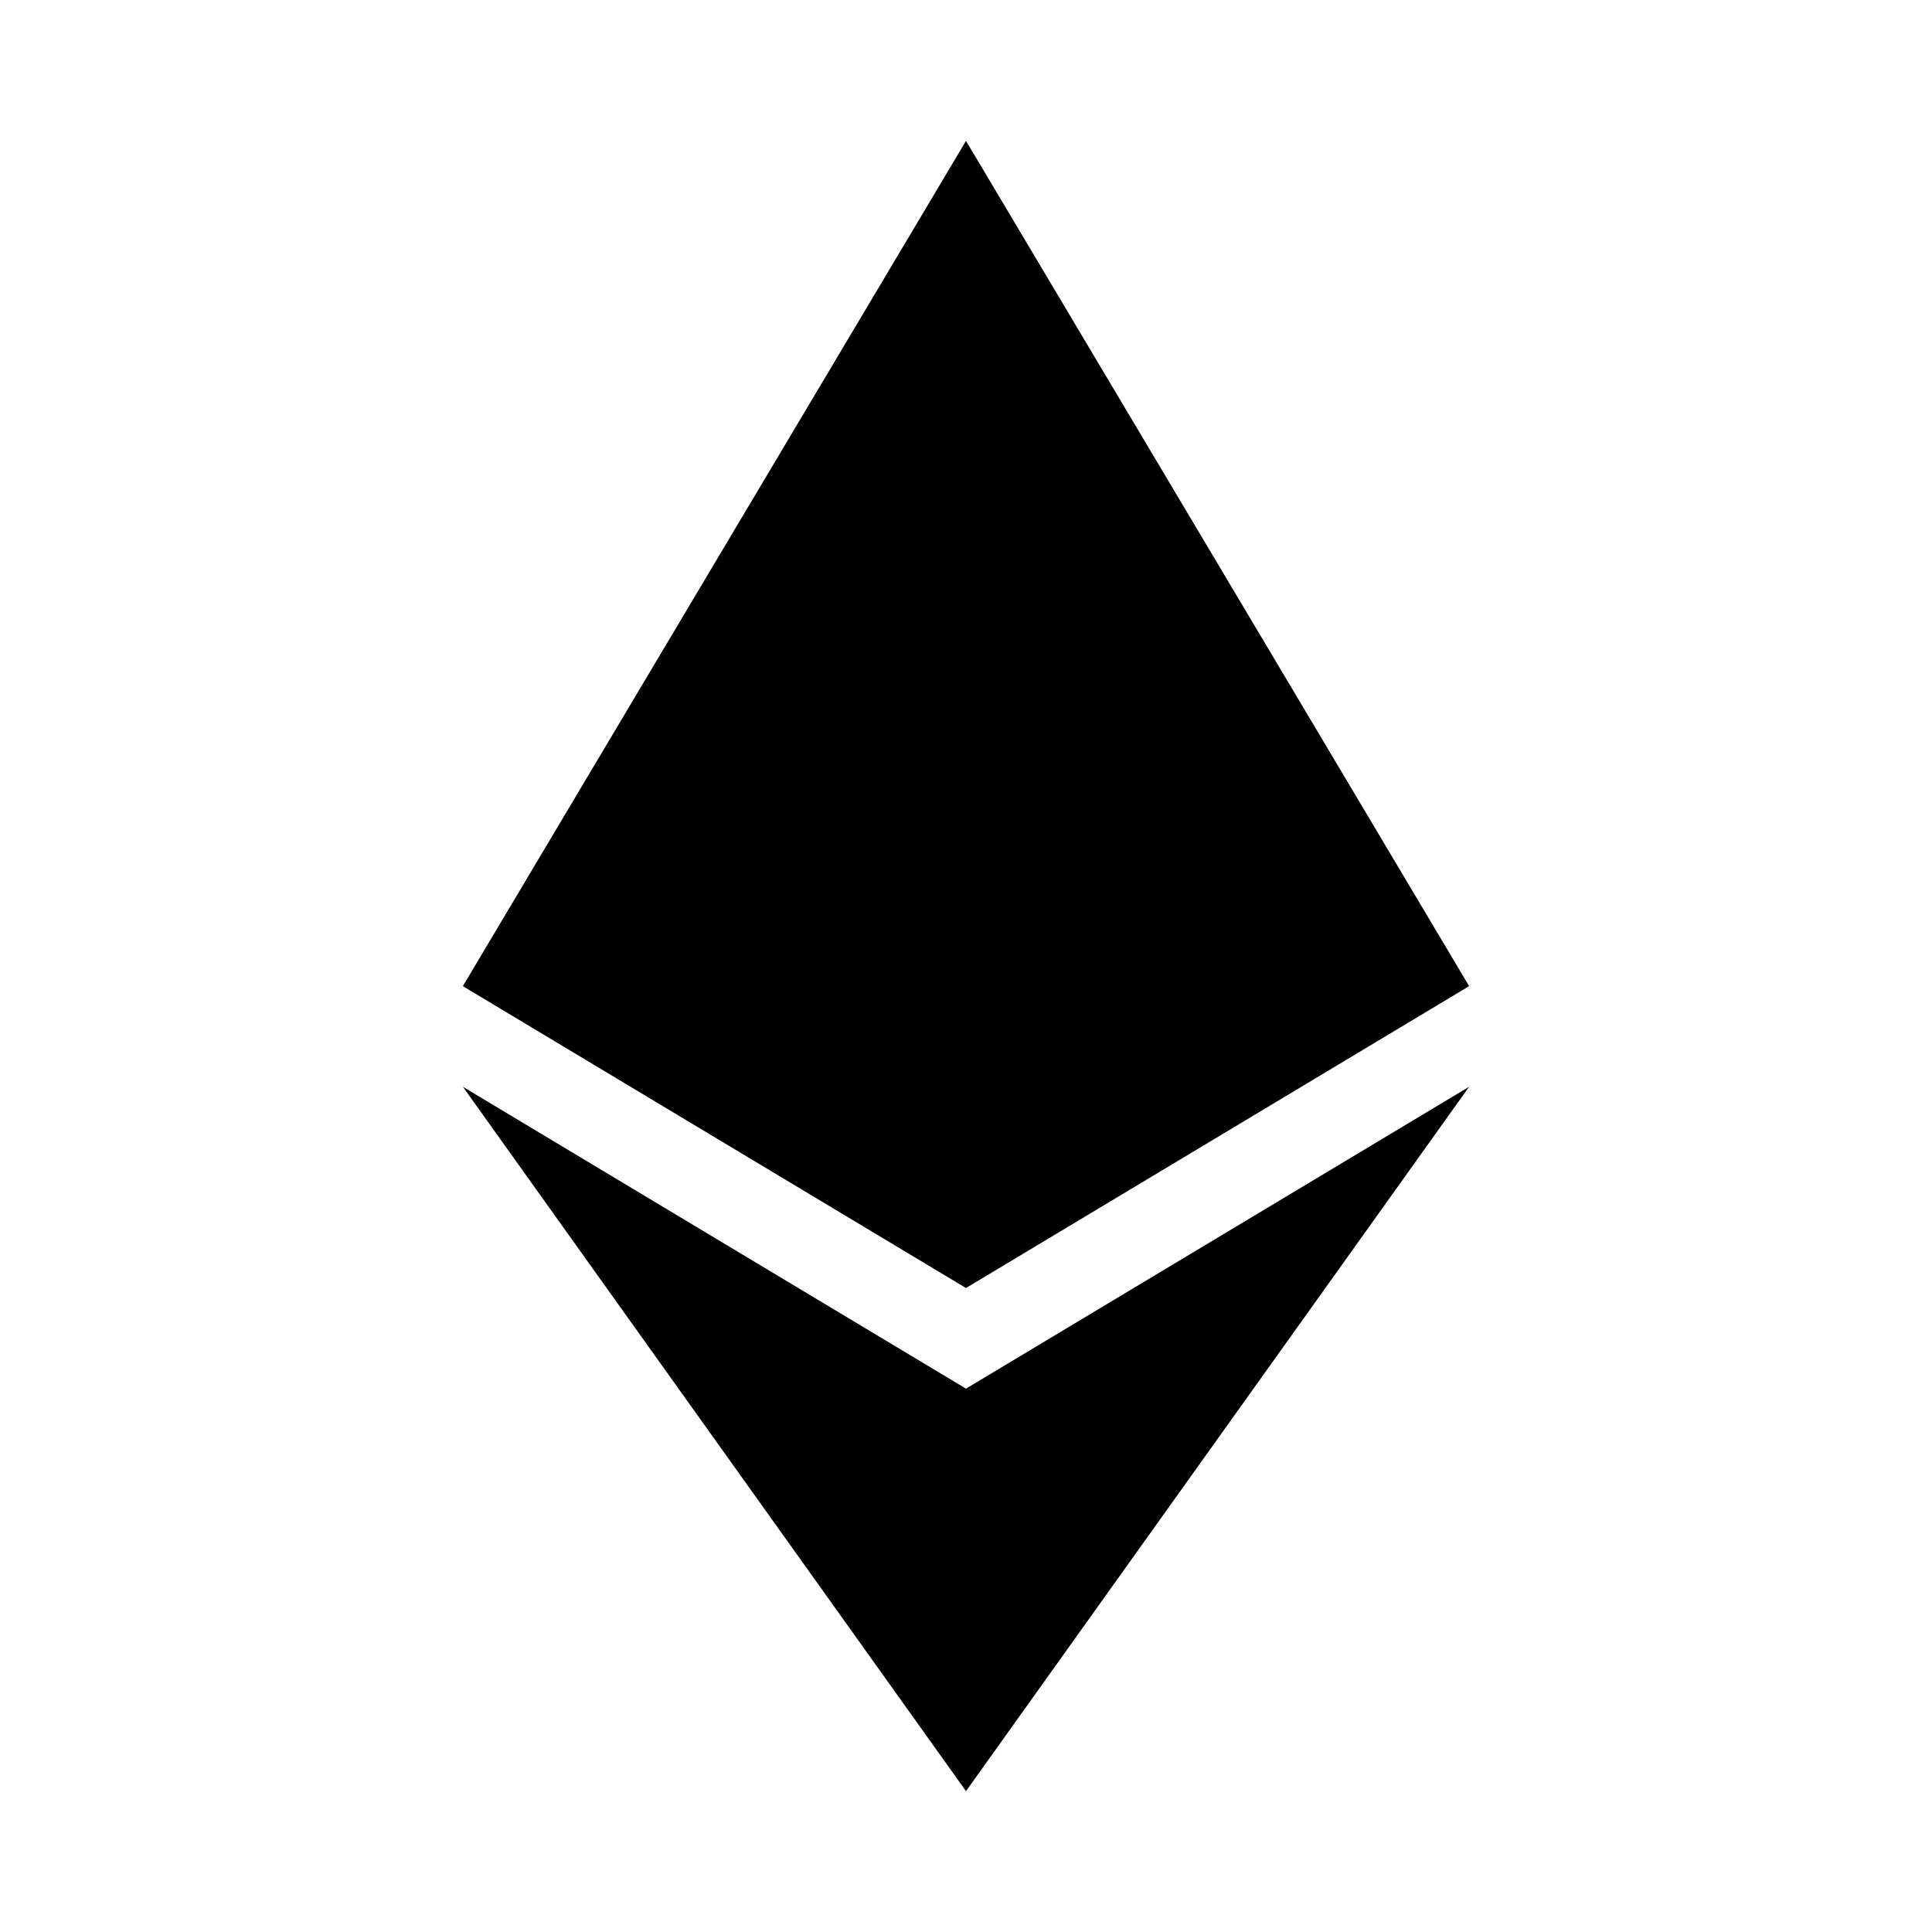 <?xml version="1.0" encoding="UTF-8"?><!DOCTYPE svg PUBLIC "-//W3C//DTD SVG 1.1//EN" "http://www.w3.org/Graphics/SVG/1.1/DTD/svg11.dtd"><svg xmlns="http://www.w3.org/2000/svg" xmlns:xlink="http://www.w3.org/1999/xlink" version="1.1" width="24" height="24" viewBox="0 0 24 24"><path d="M12,1.75L5.75,12.25L12,16L18.25,12.25L12,1.75M5.75,13.5L12,22.25L18.25,13.5L12,17.25L5.75,13.5Z" /></svg>